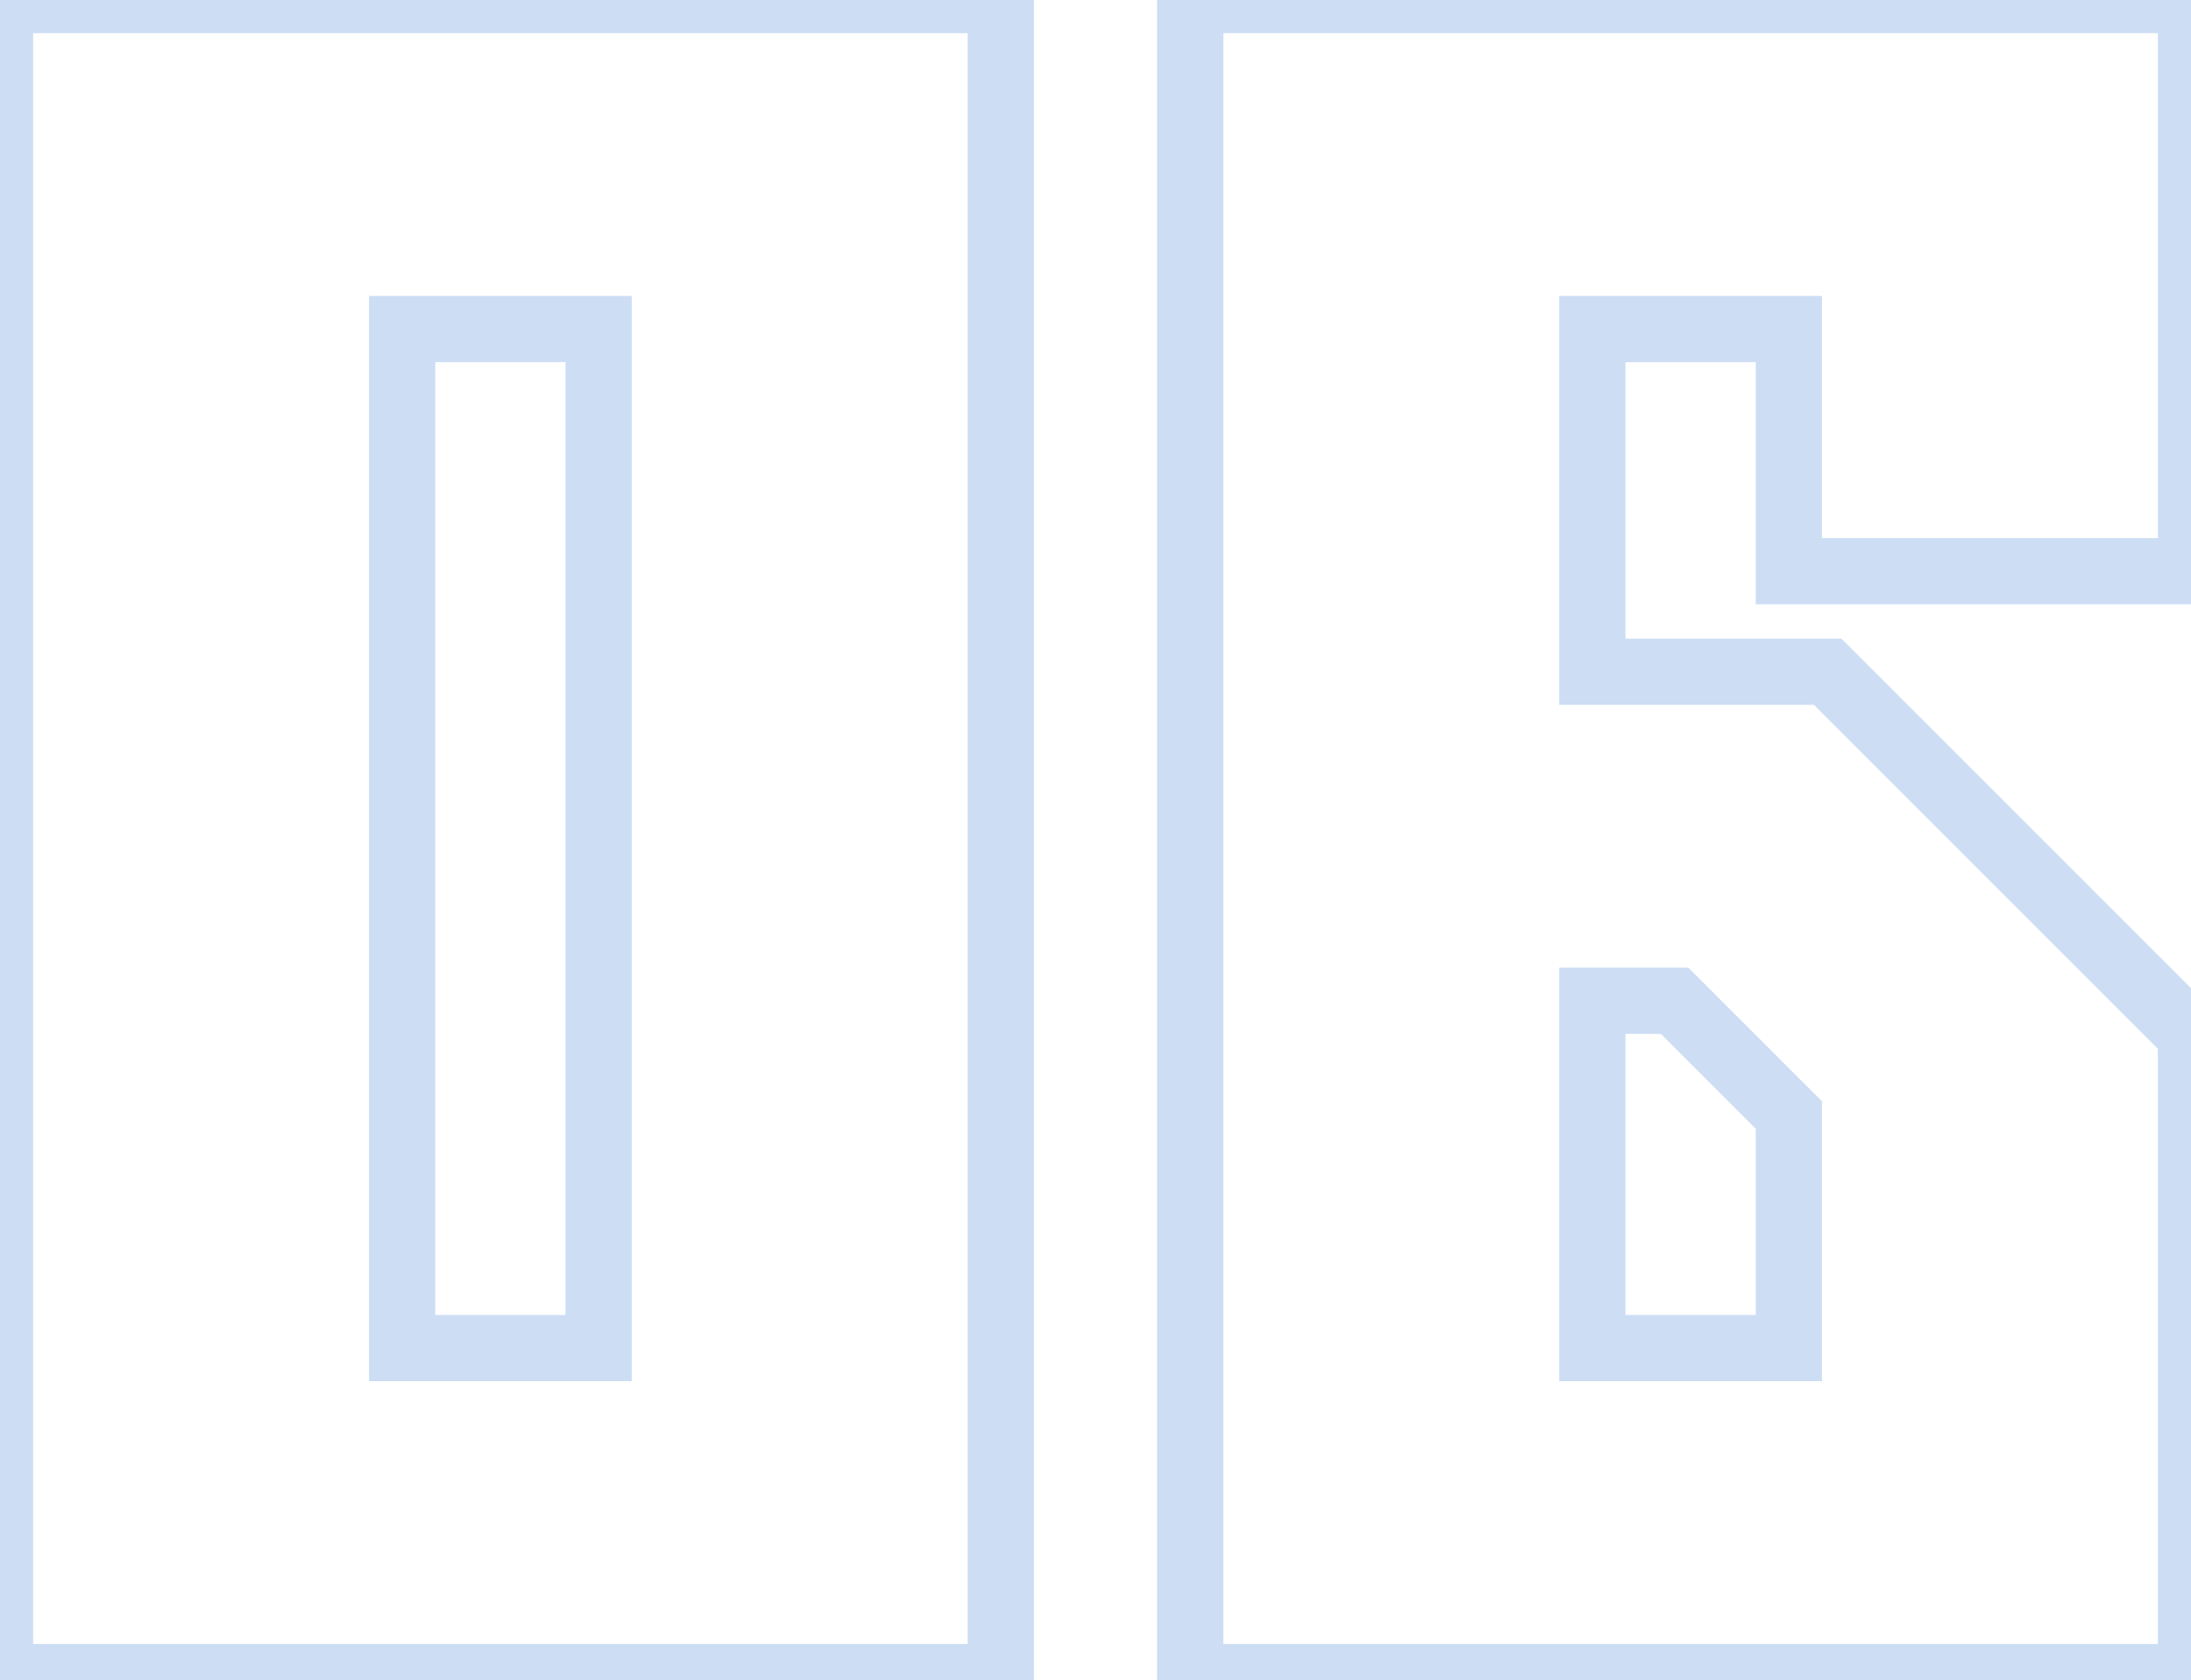 <?xml version="1.0" encoding="UTF-8"?> <svg xmlns="http://www.w3.org/2000/svg" width="562" height="431" viewBox="0 0 562 431" fill="none"> <path opacity="0.2" d="M0 430.189H-8.491V438.68H0V430.189ZM0 0V-8.491H-8.491V0H0ZM256.707 0H265.198V-8.491H256.707V0ZM256.707 430.189V438.68H265.198V430.189H256.707ZM153.555 345.792V354.283H162.046V345.792H153.555ZM153.555 84.397H162.046V75.906H153.555V84.397ZM103.152 84.397V75.906H94.66V84.397H103.152ZM103.152 345.792H94.66V354.283H103.152V345.792ZM8.491 430.189V0H-8.491V430.189H8.491ZM0 8.491H256.707V-8.491H0V8.491ZM248.216 0V430.189H265.198V0H248.216ZM256.707 421.698H0V438.68H256.707V421.698ZM162.046 345.792V84.397H145.064V345.792H162.046ZM153.555 75.906H103.152V92.888H153.555V75.906ZM94.66 84.397V345.792H111.643V84.397H94.66ZM103.152 354.283H153.555V337.301H103.152V354.283ZM305.292 430.189H296.801V438.68H305.292V430.189ZM305.292 0V-8.491H296.801V0H305.292ZM561.999 0H570.49V-8.491H561.999V0ZM561.999 146.522V155.013H570.49V146.522H561.999ZM458.847 146.522H450.356V155.013H458.847V146.522ZM458.847 84.397H467.338V75.906H458.847V84.397ZM408.443 84.397V75.906H399.952V84.397H408.443ZM408.443 172.31H399.952V180.801H408.443V172.31ZM468.811 172.31L474.815 166.306L472.328 163.819H468.811V172.31ZM561.999 265.498H570.49V261.981L568.003 259.494L561.999 265.498ZM561.999 430.189V438.68H570.49V430.189H561.999ZM408.443 345.792H399.952V354.283H408.443V345.792ZM458.847 345.792V354.283H467.338V345.792H458.847ZM458.847 286.011H467.338V282.494L464.851 280.007L458.847 286.011ZM429.543 256.707L435.547 250.703L433.06 248.216H429.543V256.707ZM408.443 256.707V248.216H399.952V256.707H408.443ZM313.783 430.189V0H296.801V430.189H313.783ZM305.292 8.491H561.999V-8.491H305.292V8.491ZM553.508 0V146.522H570.49V0H553.508ZM561.999 138.031H458.847V155.013H561.999V138.031ZM467.338 146.522V84.397H450.356V146.522H467.338ZM458.847 75.906H408.443V92.888H458.847V75.906ZM399.952 84.397V172.31H416.935V84.397H399.952ZM408.443 180.801H468.811V163.819H408.443V180.801ZM462.806 178.314L555.994 271.502L568.003 259.494L474.815 166.306L462.806 178.314ZM553.508 265.498V430.189H570.49V265.498H553.508ZM561.999 421.698H305.292V438.68H561.999V421.698ZM408.443 354.283H458.847V337.301H408.443V354.283ZM467.338 345.792V286.011H450.356V345.792H467.338ZM464.851 280.007L435.547 250.703L423.539 262.711L452.843 292.015L464.851 280.007ZM429.543 248.216H408.443V265.198H429.543V248.216ZM399.952 256.707V345.792H416.935V256.707H399.952Z" fill="#0155CC"></path> </svg> 